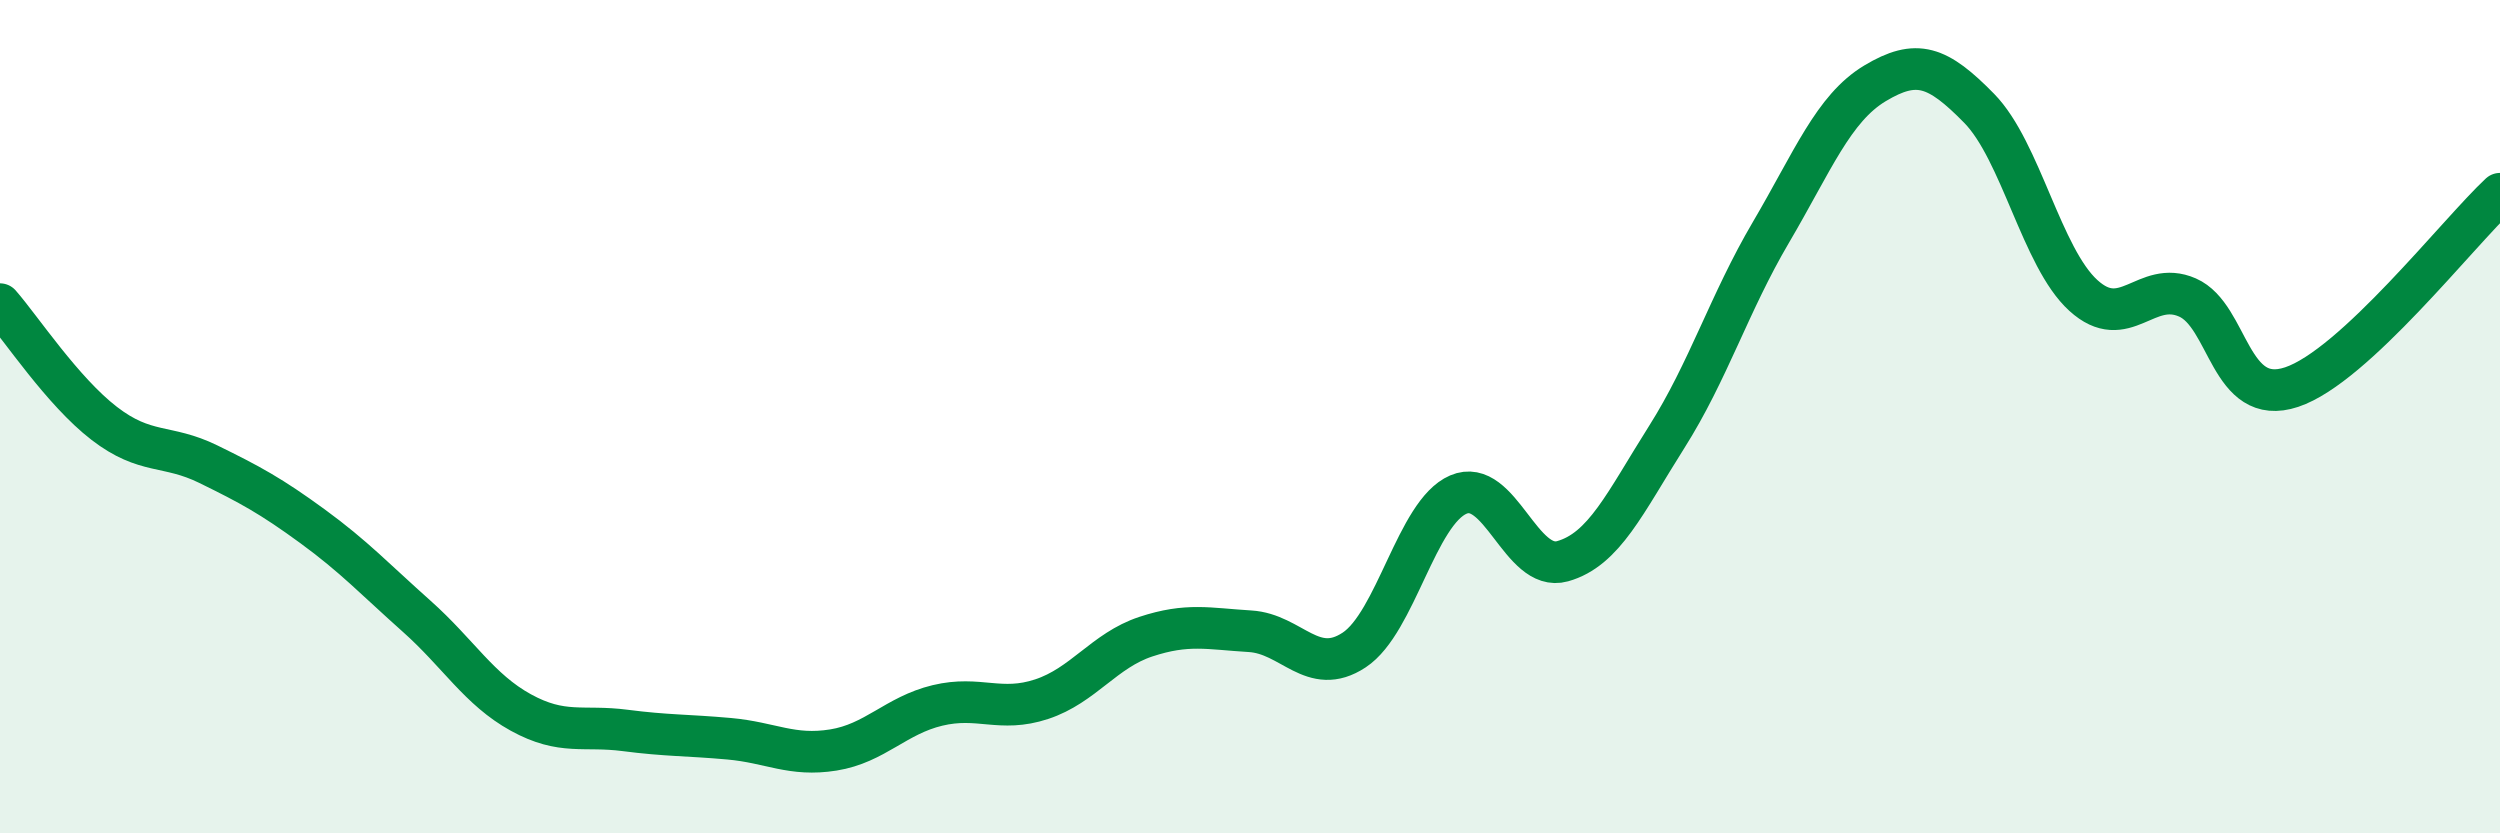 
    <svg width="60" height="20" viewBox="0 0 60 20" xmlns="http://www.w3.org/2000/svg">
      <path
        d="M 0,7.3 C 0.5,7.87 1.5,9.39 2.5,10.16 C 3.5,10.93 4,10.65 5,11.14 C 6,11.63 6.5,11.9 7.5,12.63 C 8.5,13.36 9,13.9 10,14.79 C 11,15.68 11.5,16.55 12.5,17.1 C 13.5,17.65 14,17.4 15,17.53 C 16,17.66 16.5,17.64 17.5,17.73 C 18.5,17.82 19,18.16 20,18 C 21,17.84 21.5,17.17 22.5,16.93 C 23.5,16.69 24,17.11 25,16.78 C 26,16.45 26.5,15.61 27.5,15.28 C 28.5,14.95 29,15.09 30,15.15 C 31,15.21 31.5,16.26 32.5,15.6 C 33.5,14.94 34,12.3 35,11.87 C 36,11.44 36.5,13.75 37.5,13.47 C 38.5,13.19 39,12.07 40,10.49 C 41,8.91 41.5,7.28 42.5,5.58 C 43.5,3.88 44,2.6 45,2 C 46,1.4 46.5,1.58 47.5,2.6 C 48.5,3.62 49,6.18 50,7.09 C 51,8 51.5,6.7 52.5,7.14 C 53.5,7.58 53.5,9.79 55,9.29 C 56.5,8.79 59,5.58 60,4.65L60 20L0 20Z"
        fill="#008740"
        opacity="0.1"
        stroke-linecap="round"
        stroke-linejoin="round"
      />
      <path
        d="M 0,7.3 C 0.5,7.87 1.5,9.39 2.5,10.16 C 3.5,10.93 4,10.65 5,11.14 C 6,11.63 6.5,11.9 7.5,12.63 C 8.5,13.36 9,13.9 10,14.79 C 11,15.68 11.5,16.55 12.5,17.1 C 13.5,17.65 14,17.4 15,17.53 C 16,17.66 16.5,17.64 17.5,17.73 C 18.5,17.82 19,18.16 20,18 C 21,17.84 21.5,17.17 22.5,16.93 C 23.5,16.69 24,17.11 25,16.78 C 26,16.45 26.5,15.61 27.5,15.28 C 28.5,14.95 29,15.09 30,15.15 C 31,15.21 31.5,16.26 32.5,15.6 C 33.5,14.94 34,12.3 35,11.87 C 36,11.44 36.5,13.75 37.5,13.47 C 38.5,13.19 39,12.07 40,10.49 C 41,8.91 41.5,7.28 42.5,5.58 C 43.5,3.88 44,2.6 45,2 C 46,1.4 46.5,1.58 47.5,2.6 C 48.5,3.62 49,6.18 50,7.09 C 51,8 51.5,6.7 52.5,7.14 C 53.5,7.58 53.5,9.79 55,9.29 C 56.5,8.79 59,5.58 60,4.65"
        stroke="#008740"
        stroke-width="1"
        fill="none"
        stroke-linecap="round"
        stroke-linejoin="round"
      />
    </svg>
  